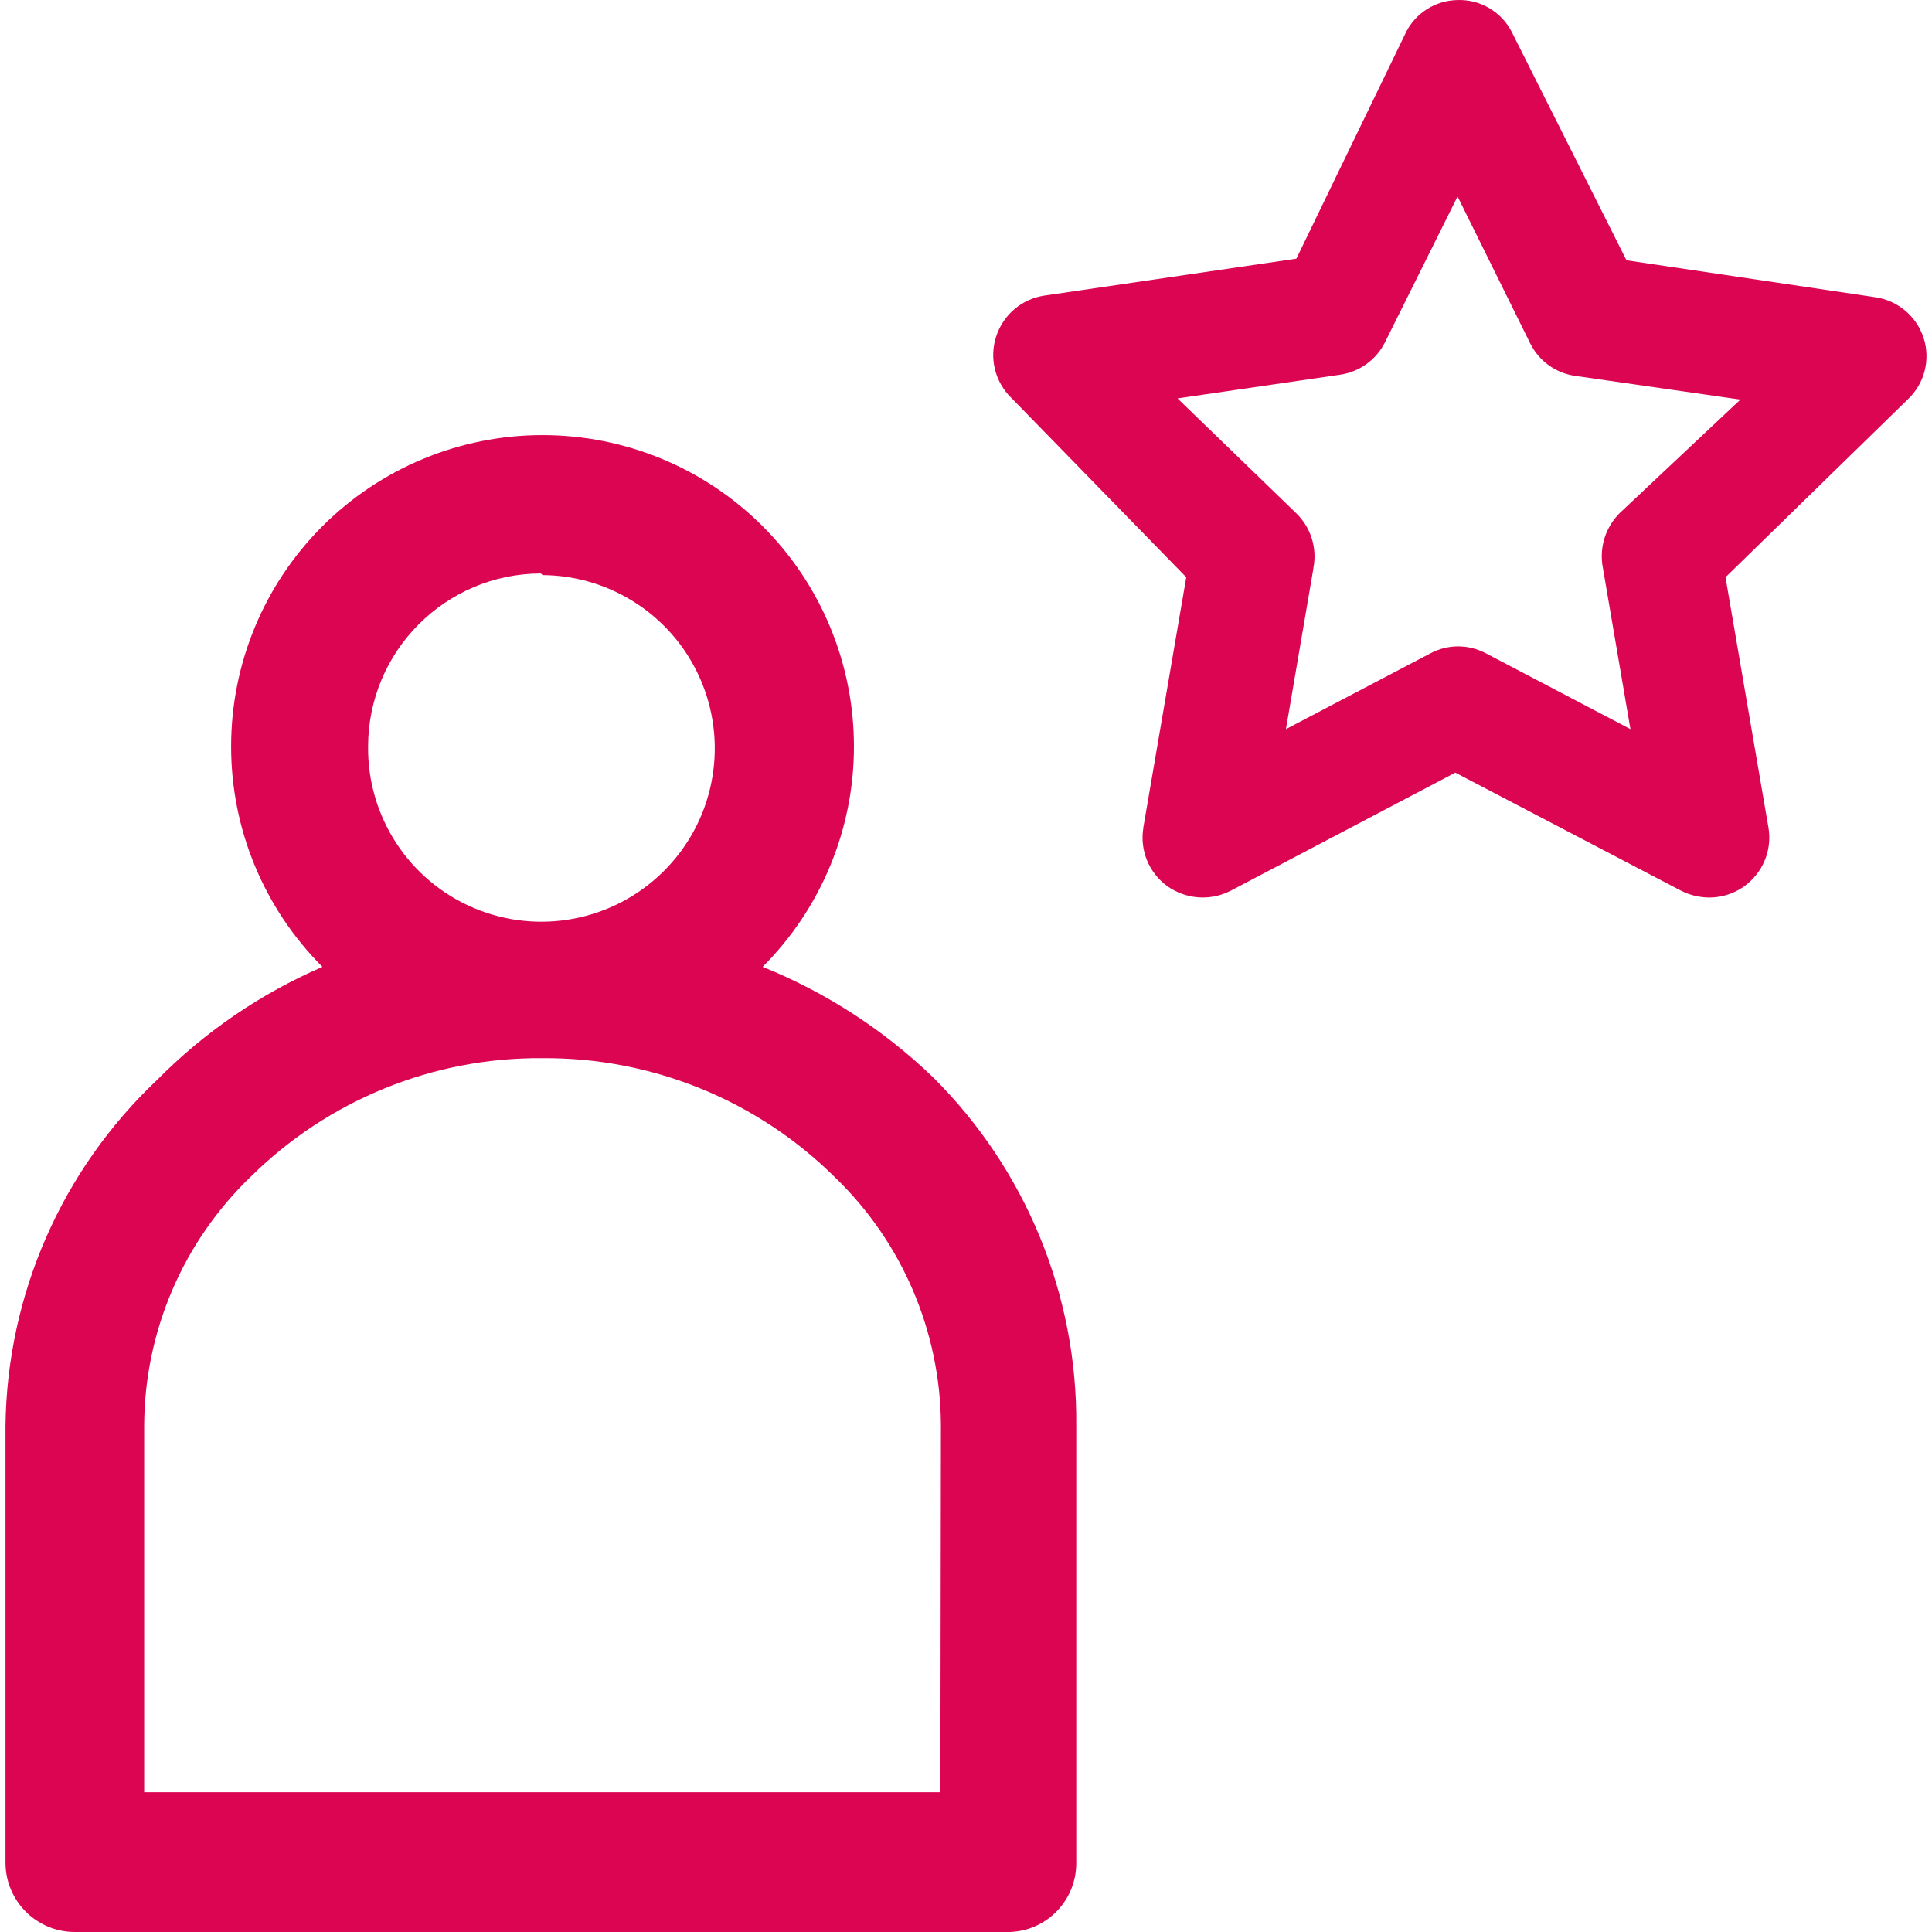<?xml version="1.0" encoding="utf-8" ?>
<!DOCTYPE svg PUBLIC "-//W3C//DTD SVG 1.1//EN" "http://www.w3.org/Graphics/SVG/1.1/DTD/svg11.dtd">
<svg xmlns="http://www.w3.org/2000/svg" width="100" height="100" viewBox="0 0 100 100" fill="none"><path d="M39.474 50.044C42.498 47.02 44.2 42.923 44.2 38.646C44.204 34.368 42.506 30.267 39.482 27.243C36.458 24.219 32.357 22.521 28.079 22.521C23.806 22.521 19.705 24.219 16.681 27.243C13.657 30.267 11.959 34.368 11.963 38.646C11.963 42.923 13.665 47.02 16.689 50.044C13.493 51.43 10.593 53.408 8.146 55.883C3.204 60.541 0.364 67.006 0.284 73.798V96.411C0.284 98.394 1.89 100 3.873 100H52.291C54.213 99.924 55.723 98.334 55.707 96.411V73.798C55.771 67.022 53.088 60.509 48.274 55.74C45.73 53.297 42.742 51.362 39.474 50.044ZM28.084 29.766H28.08C31.712 29.791 34.973 31.997 36.338 35.361C37.704 38.73 36.907 42.583 34.316 45.13C31.728 47.677 27.859 48.414 24.519 46.996C21.175 45.578 19.02 42.282 19.052 38.654C19.052 33.707 23.053 29.694 27.996 29.682L28.084 29.766ZM48.674 92.766H7.462V73.798C7.478 68.924 9.472 64.27 12.989 60.894C17.002 56.929 22.437 54.722 28.08 54.77C33.755 54.73 39.21 56.953 43.235 60.954C46.716 64.318 48.686 68.952 48.702 73.798L48.674 92.766Z" fill="#DB0552"/><path d="M99.566 17.491C99.201 16.369 98.228 15.552 97.063 15.384L84.186 13.473L78.234 1.626C77.682 0.577 76.572 -0.056 75.387 0.004C74.293 0.04 73.304 0.661 72.796 1.626L67.1 13.389L54.084 15.296C52.91 15.46 51.933 16.277 51.565 17.406C51.192 18.532 51.497 19.769 52.346 20.595L61.401 29.878L59.178 42.839H59.182C58.986 43.997 59.459 45.162 60.408 45.859C61.365 46.548 62.627 46.648 63.68 46.115L75.327 39.992L87.034 46.115C87.486 46.34 87.983 46.456 88.487 46.456C89.397 46.452 90.262 46.047 90.846 45.35C91.435 44.654 91.687 43.736 91.535 42.839L89.312 29.878L98.74 20.679C99.609 19.866 99.934 18.624 99.566 17.491ZM83.846 26.546C83.093 27.291 82.764 28.356 82.965 29.393L84.391 37.74L76.901 33.811H76.897C76.004 33.339 74.939 33.339 74.049 33.811L66.56 37.74L67.986 29.393H67.982C68.186 28.352 67.841 27.279 67.073 26.546L60.949 20.622L69.351 19.397H69.347C70.357 19.257 71.23 18.628 71.686 17.719L75.443 10.169L79.204 17.775C79.656 18.688 80.53 19.317 81.539 19.457L90.082 20.683L83.846 26.546Z" fill="#DB0552"/></svg>